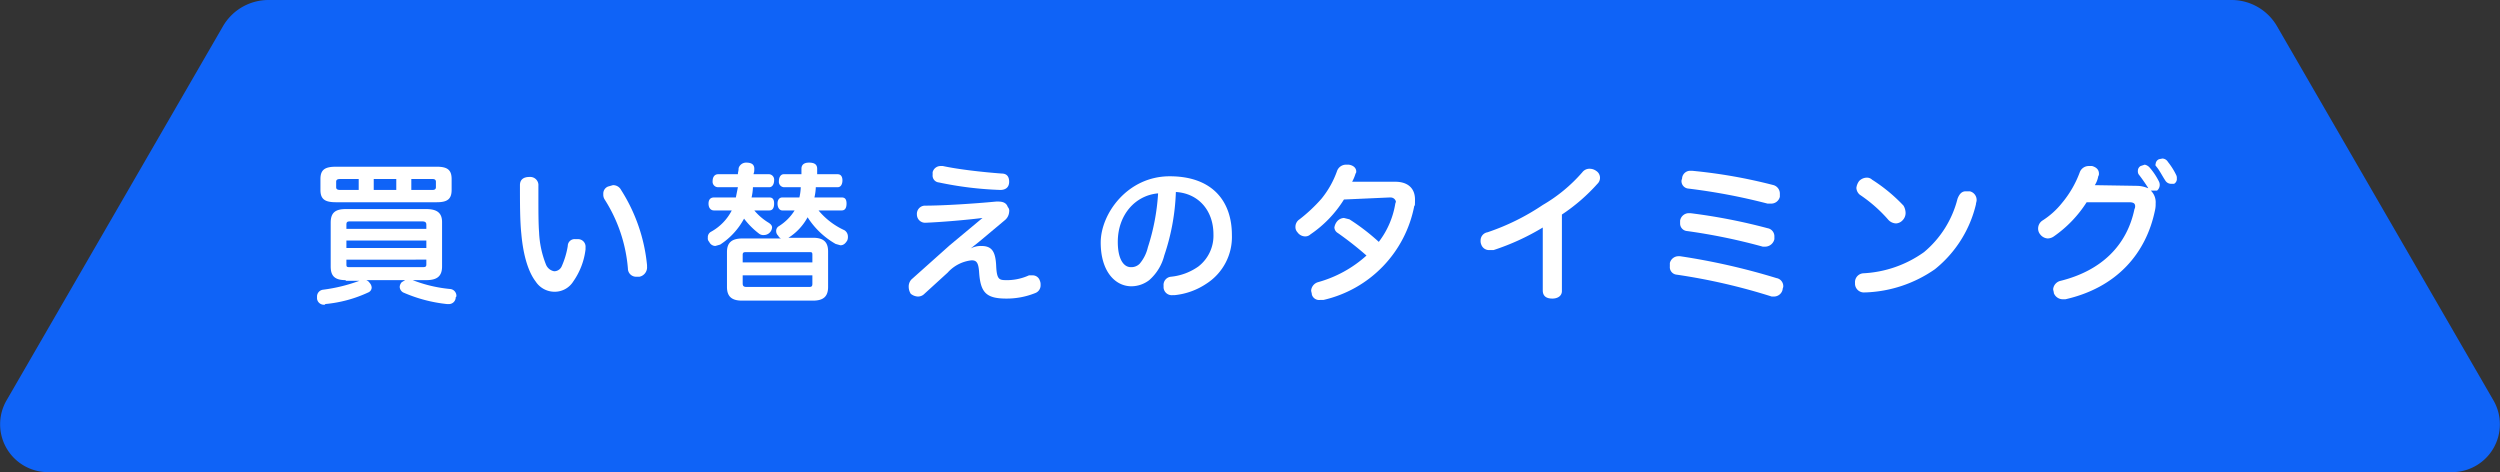 <svg xmlns="http://www.w3.org/2000/svg" viewBox="0 0 365.9 69.1"><rect x="0" y="0" width="365.9" height="69.1" fill="#333333" stroke="none"/><defs><style>.cls-1{fill:#0f63f7;}.cls-2{fill:#fff;}</style></defs><g id="Layer_2" data-name="Layer 2"><g id="layout"><path class="cls-1" d="M365,58.7,333.3,3.9A7.7,7.7,0,0,0,326.6,0H39.3a7.7,7.7,0,0,0-6.7,3.9L.9,58.7a7,7,0,0,0,6,10.4H359A7,7,0,0,0,365,58.7Z"/><path class="cls-2" d="M50.6,41c-1.6,0-2.2-.6-2.2-2V32.6c0-1.4.6-2,2.2-2H62.4c1.6,0,2.3.6,2.3,1.9V39c0,1.4-.7,2-2.3,2h-2a20.2,20.2,0,0,0,5.5,1.3,1,1,0,0,1,.9,1c0,.1,0,.1-.1.2a1,1,0,0,1-1.1,1h-.2A21.5,21.5,0,0,1,59,42.8a1,1,0,0,1-.5-.8,1.1,1.1,0,0,1,.3-.7l.5-.3H53.6a1,1,0,0,1,.5.4,1.1,1.1,0,0,1,.3.7.8.8,0,0,1-.5.7,19,19,0,0,1-6.3,1.7c0,.1-.1.1-.2.1a1,1,0,0,1-1-.9v-.3a1,1,0,0,1,.9-1,24.2,24.2,0,0,0,5.3-1.3h-2ZM63.9,24.4c1.5,0,2.2.4,2.2,1.8v1.6c0,1.4-.7,1.8-2.2,1.8H49.2c-1.6,0-2.3-.4-2.3-1.8V26.2c0-1.4.7-1.8,2.3-1.8ZM52.5,26.2H49.8c-.4,0-.6.1-.6.4v.8c0,.3.2.4.6.4h2.7Zm9.9,6.7c0-.4-.2-.5-.7-.5H51.3c-.5,0-.6.1-.6.5v.6H62.4ZM50.7,35.2v1.1H62.4V35.2Zm0,2.8v.7c0,.4.1.4.6.4H61.7c.5,0,.7,0,.7-.4V38ZM58,27.8V26.2H54.7v1.6Zm5.3,0c.3,0,.5-.1.5-.4v-.8c0-.3-.2-.4-.5-.4H60.2v1.6Z"/><path class="cls-2" d="M79.9,38.7a1.6,1.6,0,0,0,1.2,1,1.2,1.2,0,0,0,1.1-.7,12,12,0,0,0,.9-3,1,1,0,0,1,1.1-1h.4a1.1,1.1,0,0,1,1.1,1.2v.3a10.3,10.3,0,0,1-1.8,4.7,3.2,3.2,0,0,1-2.7,1.5,3.3,3.3,0,0,1-2.8-1.5c-1-1.3-1.8-3.6-2.1-7-.2-1.9-.2-4.5-.2-7.1,0-.8.5-1.2,1.4-1.2a1.2,1.2,0,0,1,1.3,1.3v1.6c0,2,0,3.9.1,5.2A14.4,14.4,0,0,0,79.9,38.7Zm9.8-11.6a1.3,1.3,0,0,1,1.2.7,24.9,24.9,0,0,1,3.8,11V39a1.4,1.4,0,0,1-1.1,1.5h-.4a1.2,1.2,0,0,1-1.3-1.2,22.1,22.1,0,0,0-3.4-10.1,1.3,1.3,0,0,1-.2-.8,1.1,1.1,0,0,1,.7-1.1Z"/><path class="cls-2" d="M110.4,30.8a8.4,8.4,0,0,0,2.1,1.8c.3.2.5.4.5.7a1.2,1.2,0,0,1-1.2,1.1,1,1,0,0,1-.7-.2,11.4,11.4,0,0,1-2.2-2.2,10.4,10.4,0,0,1-3.5,3.8l-.7.2a1,1,0,0,1-.9-.6.7.7,0,0,1-.2-.6.9.9,0,0,1,.5-.9,7.4,7.4,0,0,0,3-3.1h-2.6c-.5,0-.8-.4-.8-1s.3-.9.8-.9h3.2l.3-1.5h-2.9a.8.8,0,0,1-.8-.9c0-.6.3-1,.8-1H108c0-.3.1-.5.1-.8s.4-.9,1.1-.9,1.2.2,1.2.9-.1.5-.1.8h2.3a.8.8,0,0,1,.7.9c0,.6-.3,1-.7,1h-2.4a7.7,7.7,0,0,1-.2,1.5h2.6c.5,0,.7.3.7.9s-.2,1-.7,1Zm9.4,0a10.7,10.7,0,0,0,3.8,2.9,1.1,1.1,0,0,1,.5.9,1.3,1.3,0,0,1-.1.6c-.3.5-.6.7-1,.7l-.7-.2a11.8,11.8,0,0,1-4.1-3.9,8.1,8.1,0,0,1-2.8,3H119c1.5,0,2.2.6,2.2,2V42c0,1.4-.7,2-2.2,2H108.6c-1.5,0-2.2-.6-2.2-2V36.9c0-1.4.7-2,2.3-2h5.6a.8.8,0,0,1-.4-.4.9.9,0,0,1-.3-.7.8.8,0,0,1,.4-.7,7.2,7.2,0,0,0,2.3-2.3h-1.8c-.4,0-.7-.4-.7-1s.3-.9.7-.9H117a7.7,7.7,0,0,0,.2-1.5h-2.5a.8.8,0,0,1-.7-.9c0-.6.3-1,.7-1h2.6v-.8c0-.6.4-.9,1.1-.9s1.2.2,1.2.9v.8h3c.5,0,.7.4.7.9s-.2,1-.7,1h-3.2a7.7,7.7,0,0,1-.2,1.5h4c.5,0,.7.3.7.9s-.2,1-.7,1Zm-.9,7.6V37.3c0-.4-.1-.4-.5-.4h-9.1c-.4,0-.6,0-.6.4v1.1Zm-10.2,3.1c0,.4.2.5.6.5h9.1c.4,0,.5-.1.5-.5V40.3H108.7Z"/><path class="cls-2" d="M142,36.4a3.2,3.2,0,0,1,1.6-.4c1.5,0,2.1.7,2.2,2.9s.5,2.1,1.8,2.1a7.8,7.8,0,0,0,3-.7h.5a1.1,1.1,0,0,1,1.1.8,1.3,1.3,0,0,1,.1.6,1.2,1.2,0,0,1-.8,1.2,11.2,11.2,0,0,1-4.2.8c-3,0-3.8-.9-4-3.9-.1-1.4-.4-1.7-1.1-1.7a5.5,5.5,0,0,0-3.5,1.8L135.3,43a1.3,1.3,0,0,1-1,.4,1.8,1.8,0,0,1-1-.4,1.9,1.9,0,0,1-.3-1,1.5,1.5,0,0,1,.4-1.1l5.6-5,4.8-4c-2.4.3-5.9.6-8.3.7a1.2,1.2,0,0,1-1.3-1.2h0a1.2,1.2,0,0,1,1.1-1.3c2.8,0,7.4-.3,10.5-.6h.3c.7,0,1.2.2,1.4.8a.8.8,0,0,1,.2.7,1.7,1.7,0,0,1-.6,1.2l-3.7,3.1-1.5,1.2Zm4.6-11c.8,0,1.1.5,1.1,1.2h0c0,.8-.5,1.2-1.3,1.2a51.5,51.5,0,0,1-9-1.1,1,1,0,0,1-.9-1.1v-.4a1.2,1.2,0,0,1,1.2-.9h.3C140.3,24.8,143.9,25.2,146.6,25.4Z"/><path class="cls-2" d="M170.4,37.4a7.1,7.1,0,0,1-2.2,3.6,4.3,4.3,0,0,1-2.6.9c-2.4,0-4.5-2.2-4.5-6.4s3.9-9.7,10.1-9.7,9.1,3.6,9.1,8.6a8.1,8.1,0,0,1-3.7,7.1,10.2,10.2,0,0,1-4.7,1.7h-.3a1.2,1.2,0,0,1-1.3-1.1v-.3a1.2,1.2,0,0,1,1.1-1.3,8.4,8.4,0,0,0,4-1.5,5.7,5.7,0,0,0,2.2-4.7c0-3.5-2.2-6-5.5-6.2A32.1,32.1,0,0,1,170.4,37.4Zm-6.8-2c0,2.6.9,3.7,1.9,3.7a1.7,1.7,0,0,0,1.3-.5,5.7,5.7,0,0,0,1.2-2.4,31.7,31.7,0,0,0,1.5-7.9C166.1,28.6,163.6,31.5,163.6,35.4Z"/><path class="cls-2" d="M196.7,29.2a17,17,0,0,1-4.9,5.1,1.1,1.1,0,0,1-.8.3,1.4,1.4,0,0,1-1.1-.6,1.1,1.1,0,0,1-.3-.8,1.3,1.3,0,0,1,.6-1.1,23.1,23.1,0,0,0,3.2-3,13.6,13.6,0,0,0,2.3-4.1,1.4,1.4,0,0,1,1.3-.9h.4c.7.1,1.1.5,1.1,1a.4.4,0,0,1-.1.3,6.1,6.1,0,0,1-.5,1.2h6.3c1.9,0,2.9,1,2.9,2.6s-.1.6-.1.9a17.5,17.5,0,0,1-13.3,13.8h-.5a1.1,1.1,0,0,1-1.2-.8c0-.2-.1-.4-.1-.6a1.4,1.4,0,0,1,1-1.2,17.6,17.6,0,0,0,7.1-3.9,49.7,49.7,0,0,0-4.2-3.3,1,1,0,0,1-.5-.8,1.8,1.8,0,0,1,.4-.9,1.4,1.4,0,0,1,1-.5l.8.2a31.1,31.1,0,0,1,4.3,3.3,12.5,12.5,0,0,0,2.4-5.5c0-.1.1-.3.1-.4s-.2-.6-.8-.6h-.1Z"/><path class="cls-2" d="M228.6,42.6c0,.7-.6,1.1-1.4,1.1s-1.4-.3-1.4-1.2V33.3a34.7,34.7,0,0,1-7.2,3.3H218a1.2,1.2,0,0,1-1.2-.8,1.3,1.3,0,0,1-.1-.6,1.2,1.2,0,0,1,1-1.2,33.7,33.7,0,0,0,8.1-4,22.9,22.9,0,0,0,5.8-4.8,1.3,1.3,0,0,1,1.1-.5,1.6,1.6,0,0,1,.9.3,1.2,1.2,0,0,1,.2,1.9,26.7,26.7,0,0,1-5.2,4.5Z"/><path class="cls-2" d="M260,40.7a1.2,1.2,0,0,1,1,1.2c0,.2-.1.3-.1.5a1.3,1.3,0,0,1-1.2,1h-.4a88,88,0,0,0-13.9-3.2,1.1,1.1,0,0,1-1-1.2v-.5a1.3,1.3,0,0,1,1.3-1h.2A97.1,97.1,0,0,1,260,40.7Zm-1.3-7.3a1.2,1.2,0,0,1,1,1.2V35a1.4,1.4,0,0,1-1.3,1.1H258a85.6,85.6,0,0,0-11.2-2.3,1.1,1.1,0,0,1-.9-1.1v-.4a1.3,1.3,0,0,1,1.3-1.1h.2A84,84,0,0,1,258.7,33.4Zm.9-6.3a1.3,1.3,0,0,1,.9,1.2v.5a1.3,1.3,0,0,1-1.3,1h-.5a88,88,0,0,0-11.6-2.2,1.1,1.1,0,0,1-1-1.1c0-.2.1-.3.1-.5a1.2,1.2,0,0,1,1.3-1h.2A75.8,75.8,0,0,1,259.6,27.1Z"/><path class="cls-2" d="M289.3,29.3c0,.2-.1.4-.1.6a17.3,17.3,0,0,1-6,9.5A18.9,18.9,0,0,1,273,42.8h-.1a1.3,1.3,0,0,1-1.4-1.2v-.2a1.3,1.3,0,0,1,1.2-1.4,16.7,16.7,0,0,0,8.9-3.1,14.9,14.9,0,0,0,4.9-7.8c.3-.8.7-1.1,1.2-1.1h.6A1.3,1.3,0,0,1,289.3,29.3Zm-10.7.8a2.2,2.2,0,0,1,.3,1,1.5,1.5,0,0,1-.4,1.1,1.4,1.4,0,0,1-1,.5,1.6,1.6,0,0,1-1.1-.5,21,21,0,0,0-4.2-3.7,1.4,1.4,0,0,1-.5-1,2.1,2.1,0,0,1,.4-1,1.6,1.6,0,0,1,1.1-.5,1.1,1.1,0,0,1,.8.3A23.9,23.9,0,0,1,278.6,30.1Z"/><path class="cls-2" d="M312.8,27.2a4.3,4.3,0,0,1,1.7.4c-.1,0-.1,0-.1-.1a24.3,24.3,0,0,0-1.4-2,.9.9,0,0,1-.1-.5.8.8,0,0,1,.4-.7l.6-.2a1.3,1.3,0,0,1,.7.4,9.6,9.6,0,0,1,1.4,2.1,1.1,1.1,0,0,1-.3,1.3h-.9a2.4,2.4,0,0,1,.7,1.9,3.8,3.8,0,0,1-.1,1c-1.3,6.3-5.6,11.3-13.1,13h-.4a1.4,1.4,0,0,1-1.3-.9c0-.2-.1-.4-.1-.6a1.4,1.4,0,0,1,1.1-1.2c6-1.5,9.7-5.2,10.8-10.5a.8.8,0,0,0,.1-.4c0-.4-.2-.6-.9-.6h-6.2a17.6,17.6,0,0,1-4.8,5,1.6,1.6,0,0,1-.9.3,1.5,1.5,0,0,1-1.1-.6,1.3,1.3,0,0,1-.3-.8,1.4,1.4,0,0,1,.6-1.2,11.6,11.6,0,0,0,2.9-2.6,15.2,15.2,0,0,0,2.6-4.5,1.4,1.4,0,0,1,1.3-.9h.5c.7.2,1,.6,1,1.1a.6.6,0,0,1-.1.4,3.6,3.6,0,0,1-.5,1.3Zm3.7-4a1,1,0,0,1,.8.5,10,10,0,0,1,1.2,1.9.9.9,0,0,1,.1.5.8.8,0,0,1-.4.8h-.5a1,1,0,0,1-.8-.5c-.4-.6-.8-1.4-1.2-1.9s-.2-.3-.2-.5a.8.8,0,0,1,.5-.7Z"/></g></g></svg>